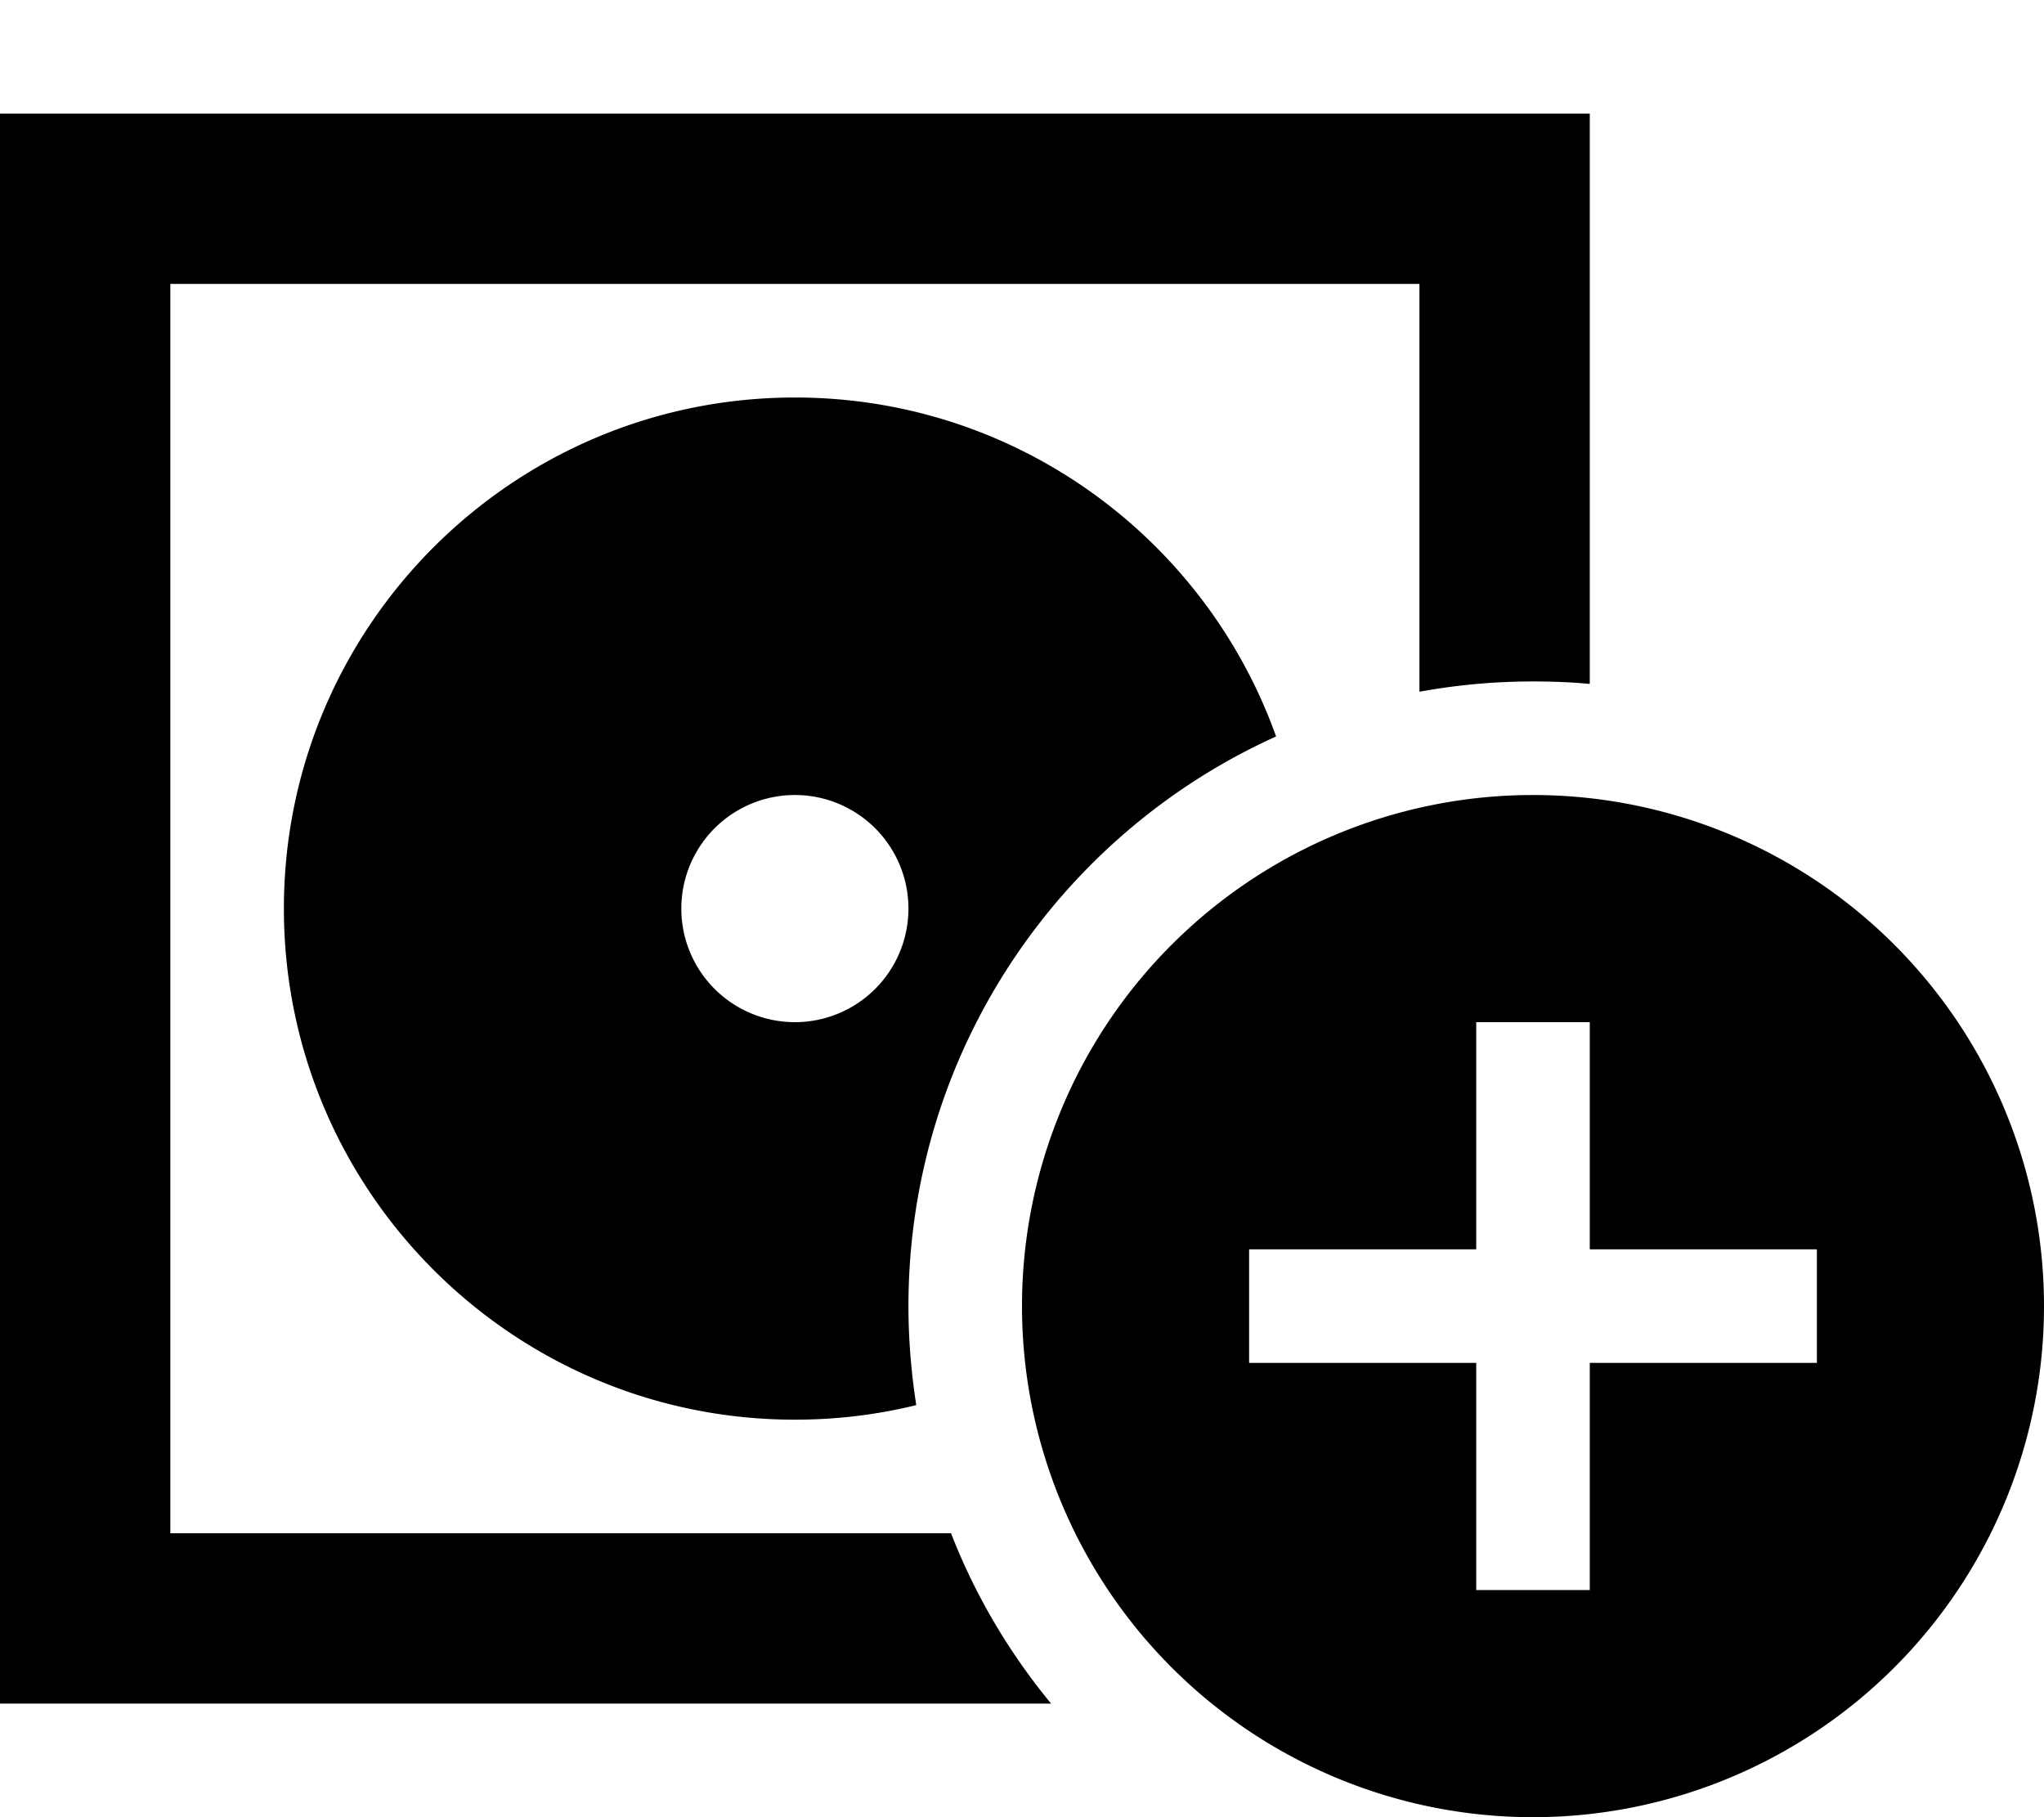 <svg xmlns="http://www.w3.org/2000/svg" viewBox="0 0 576 512"><!--! Font Awesome Pro 6.7.2 by @fontawesome - https://fontawesome.com License - https://fontawesome.com/license (Commercial License) Copyright 2024 Fonticons, Inc. --><path d="M48 80l352 0 0 114.9c10.4-1.9 21.1-2.9 32-2.9c5.4 0 10.7 .2 16 .7L448 80l0-48-48 0L48 32 0 32 0 80 0 432l0 48 48 0 248.2 0c-11.8-14.3-21.4-30.5-28.2-48L48 432 48 80zm176 32c-79.5 0-144 64.5-144 144s64.5 144 144 144c11.8 0 23.2-1.4 34.2-4.1c-1.4-9.1-2.2-18.4-2.2-27.9c0-71.4 42.5-132.9 103.6-160.5C339.7 151.8 286.5 112 224 112zM192 256a32 32 0 1 1 64 0 32 32 0 1 1 -64 0zM432 512a144 144 0 1 0 0-288 144 144 0 1 0 0 288zm16-208l0 48 48 0 16 0 0 32-16 0-48 0 0 48 0 16-32 0 0-16 0-48-48 0-16 0 0-32 16 0 48 0 0-48 0-16 32 0 0 16z"/></svg>